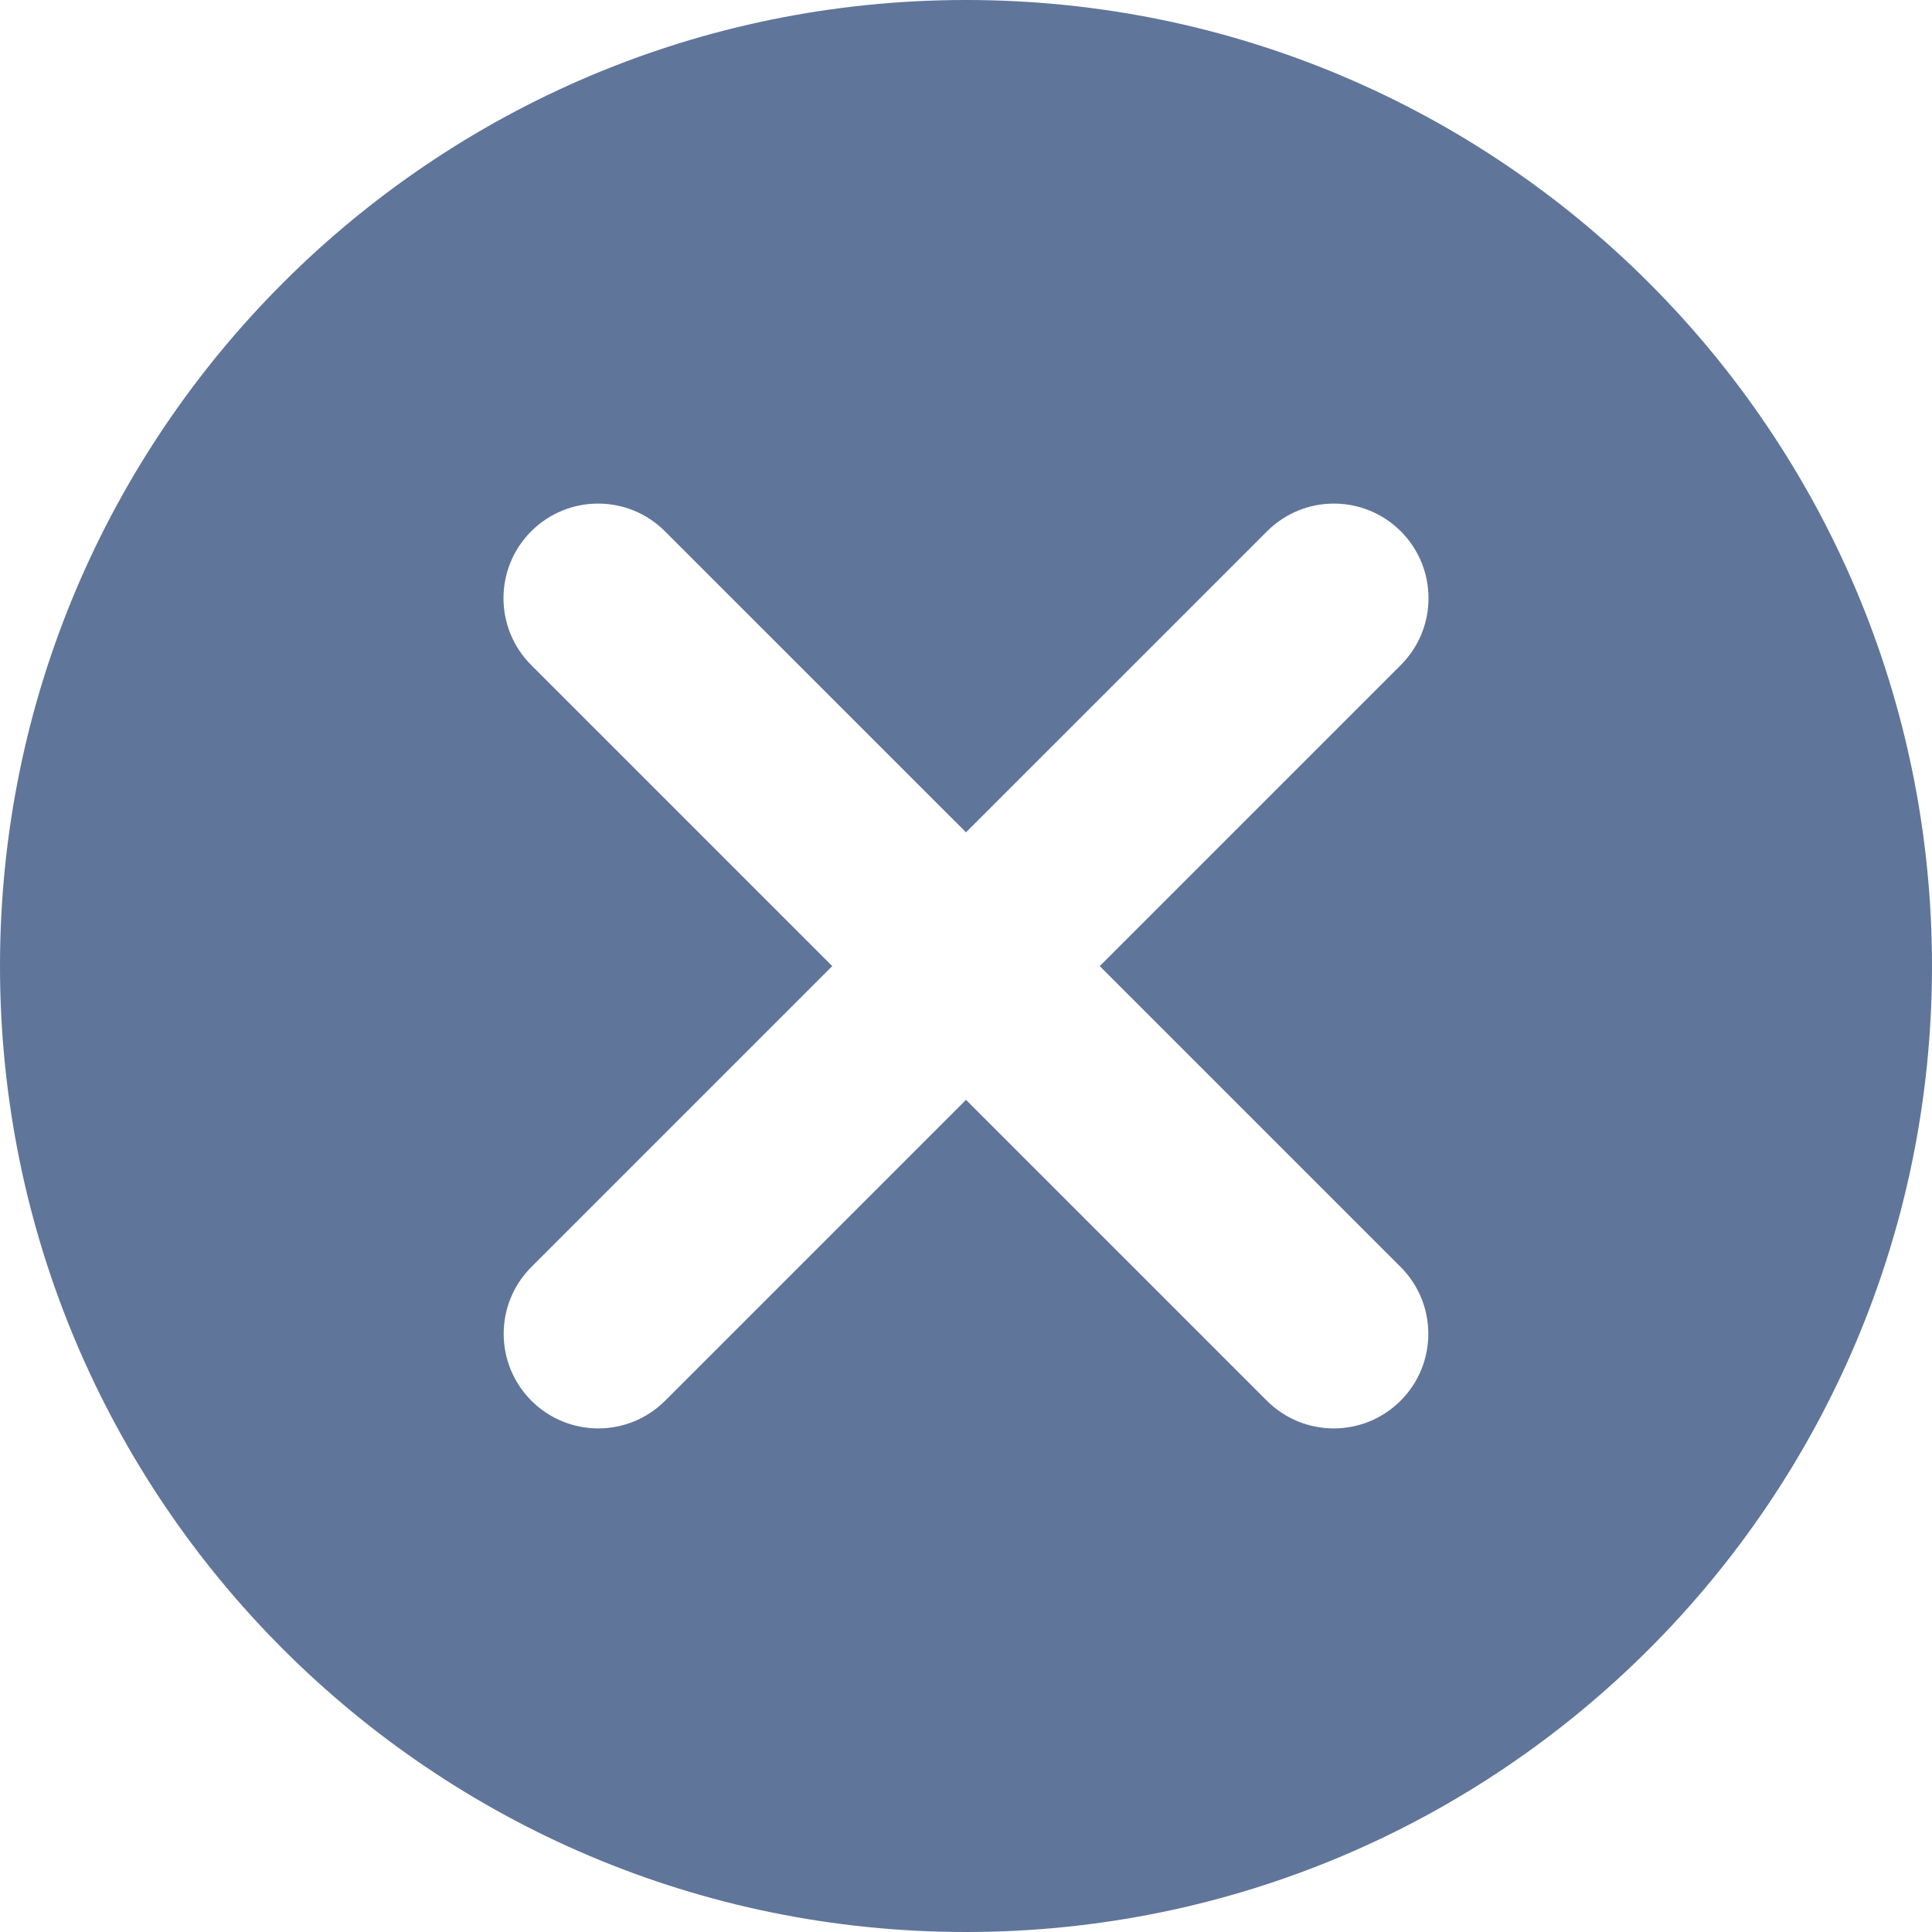 <?xml version="1.0" encoding="UTF-8"?> <svg xmlns="http://www.w3.org/2000/svg" width="40" height="40" viewBox="0 0 40 40" fill="none"><g clip-path="url(#clip0_31_5299)"><path fill-rule="evenodd" clip-rule="evenodd" d="M20 40C31.046 40 40 31.046 40 20C40 8.954 31.046 0 20 0C8.954 0 0 8.954 0 20C0 31.046 8.954 40 20 40ZM26.233 11C26.997 10.235 28.237 10.235 29.002 11C29.767 11.765 29.767 13.004 29.002 13.769L22.769 20.002L28.998 26.231C29.763 26.995 29.763 28.235 28.998 29C28.233 29.765 26.994 29.765 26.229 29L20 22.771L13.771 29C13.006 29.765 11.767 29.765 11.002 29C10.237 28.235 10.237 26.995 11.002 26.231L17.231 20.002L10.998 13.769C10.233 13.004 10.233 11.765 10.998 11C11.763 10.235 13.003 10.235 13.767 11L20 17.232L26.233 11Z" fill="#60759A"></path></g><defs><clipPath id="clip0_31_5299"><rect width="40" height="40" fill="white"></rect></clipPath></defs></svg> 